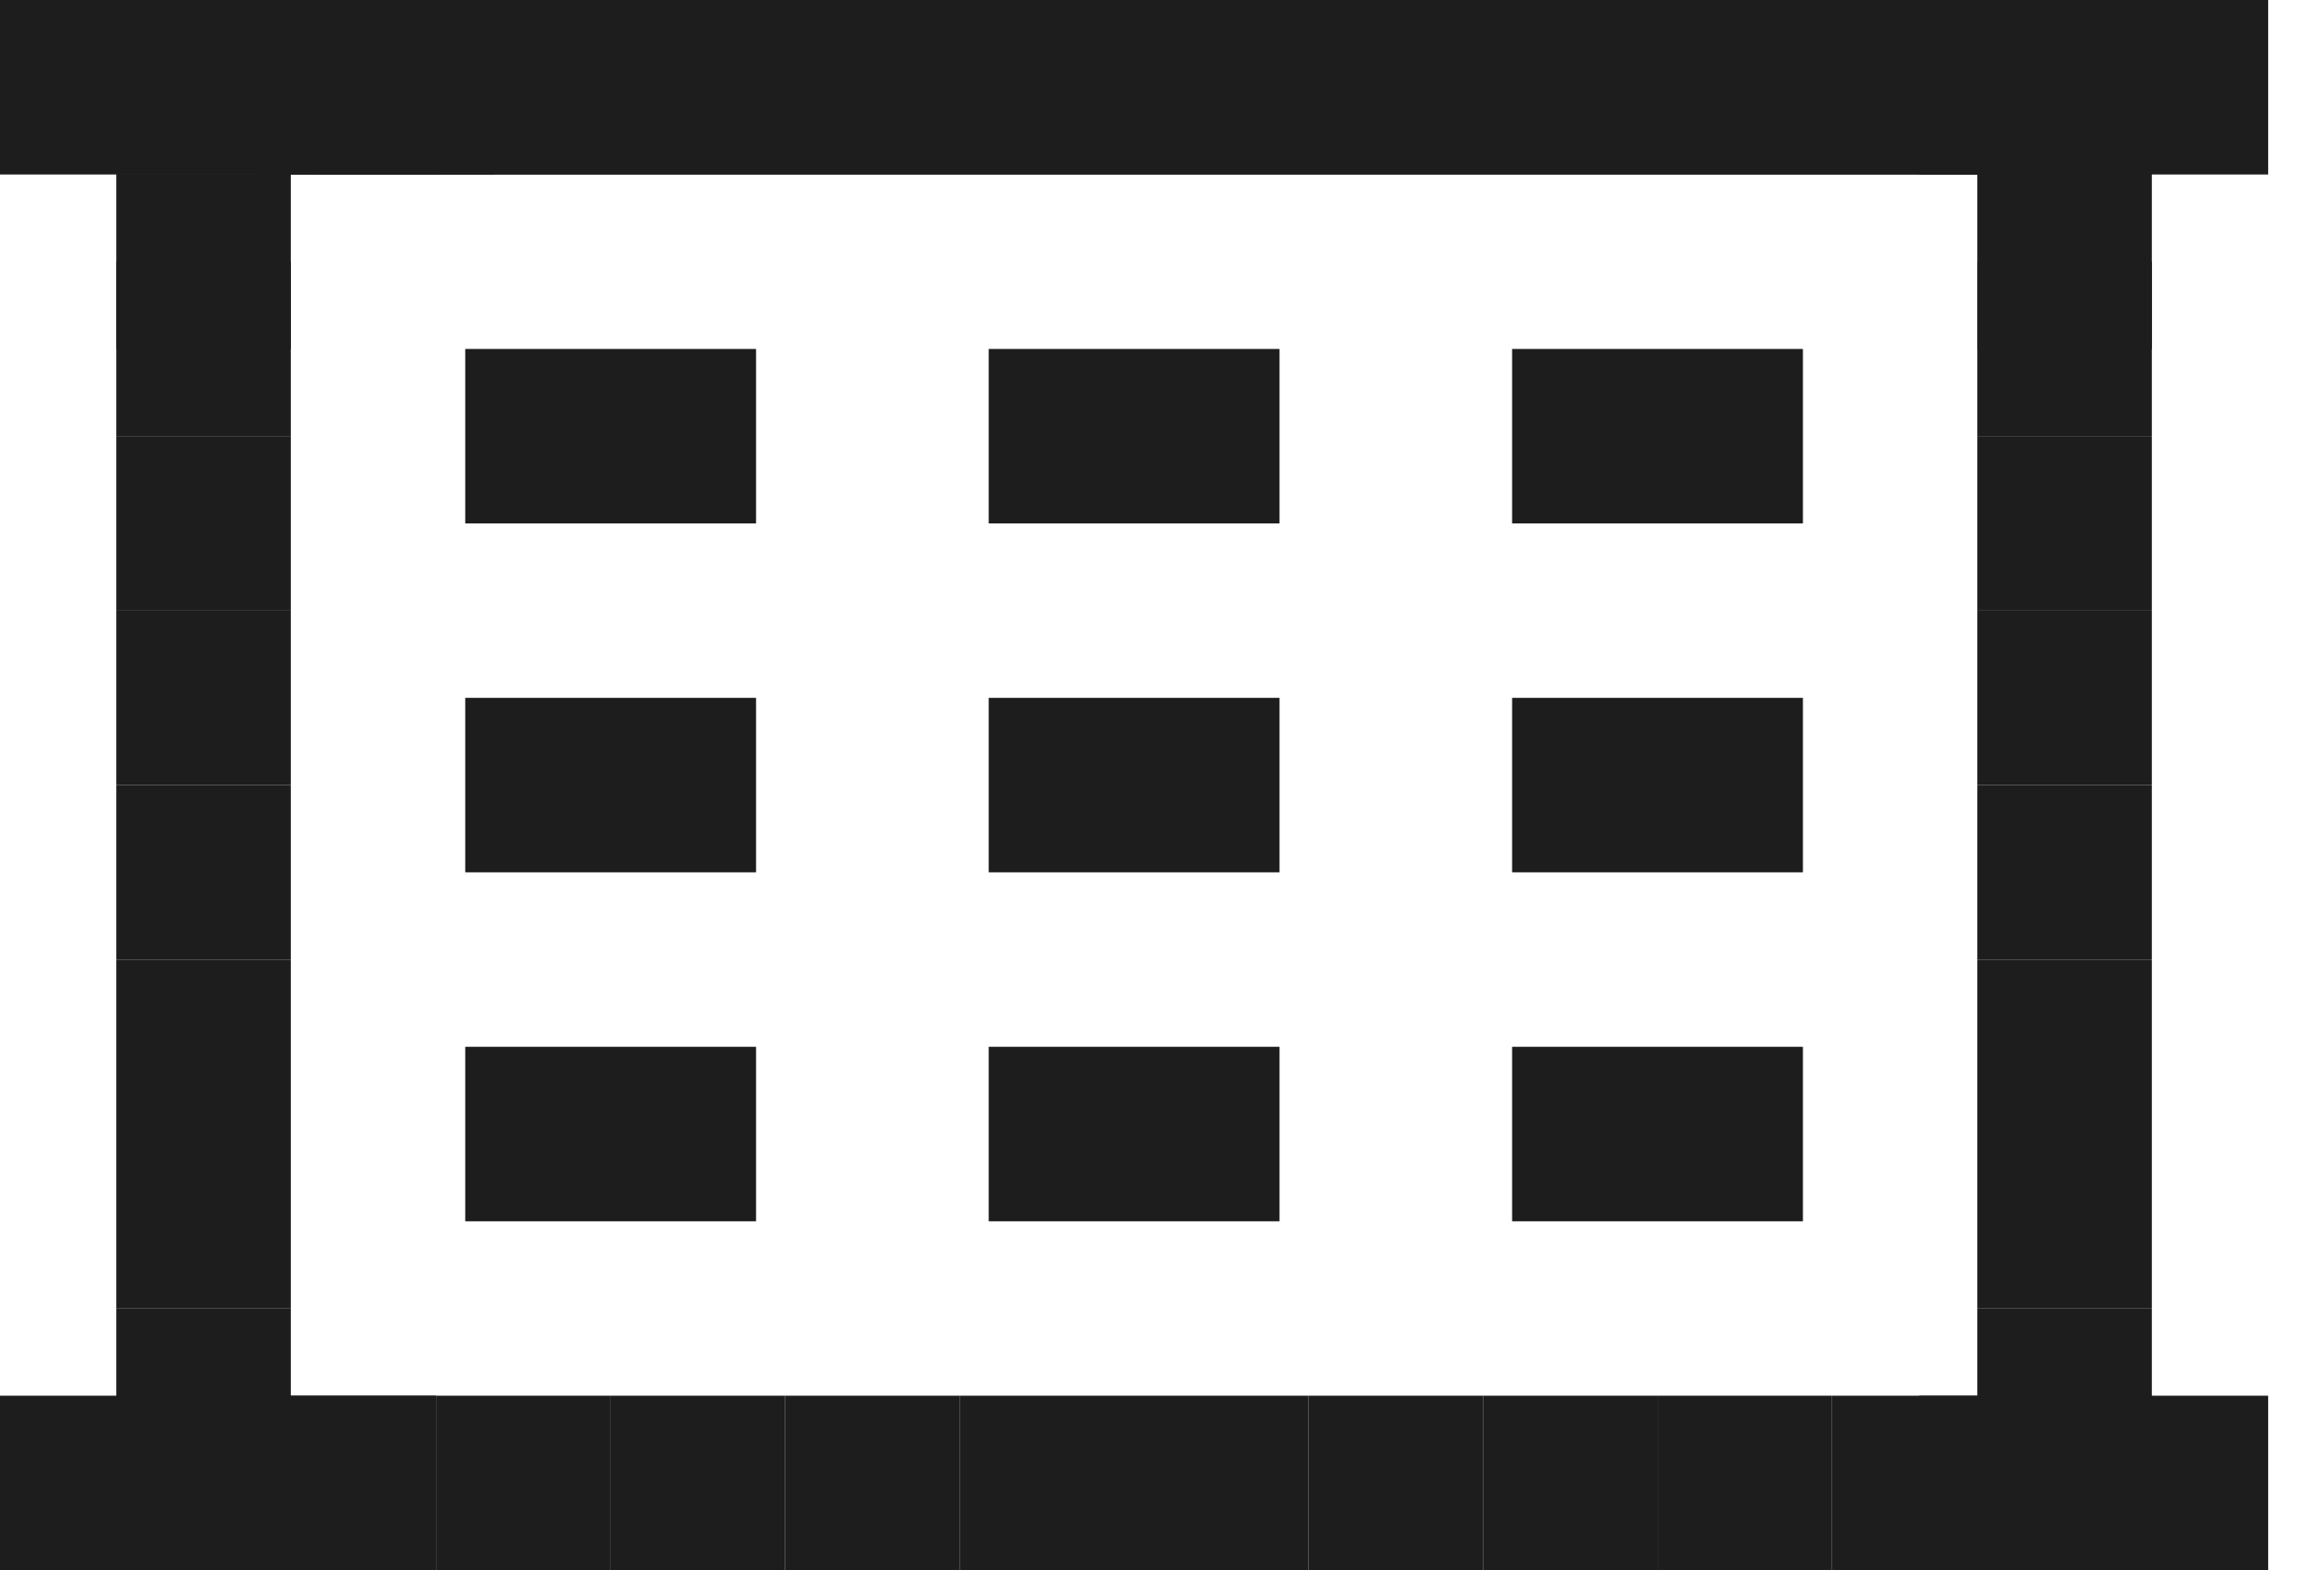 <svg width="37" height="25" viewBox="0 0 37 25" fill="none" xmlns="http://www.w3.org/2000/svg">
<rect x="12.5" y="22.222" width="2.778" height="2.778" fill="#1D1D1D"/>
<rect x="9.722" y="22.222" width="2.778" height="2.778" fill="#1D1D1D"/>
<rect x="6.944" y="22.222" width="2.778" height="2.778" fill="#1D1D1D"/>
<rect x="24.074" y="5.556" width="4.63" height="2.778" fill="#1D1D1D"/>
<rect x="24.074" y="11.111" width="4.63" height="2.778" fill="#1D1D1D"/>
<rect x="24.074" y="16.667" width="4.63" height="2.778" fill="#1D1D1D"/>
<rect x="15.741" y="5.556" width="4.63" height="2.778" fill="#1D1D1D"/>
<rect x="15.741" y="11.111" width="4.63" height="2.778" fill="#1D1D1D"/>
<rect x="15.741" y="16.667" width="4.63" height="2.778" fill="#1D1D1D"/>
<rect x="7.407" y="5.556" width="4.63" height="2.778" fill="#1D1D1D"/>
<rect x="7.407" y="11.111" width="4.63" height="2.778" fill="#1D1D1D"/>
<rect x="7.407" y="16.667" width="4.63" height="2.778" fill="#1D1D1D"/>
<rect x="4.167" y="22.222" width="2.778" height="2.778" fill="#1D1D1D"/>
<rect x="4.167" y="22.222" width="2.778" height="2.778" fill="#1D1D1D"/>
<rect x="1.852" y="6.944" width="2.778" height="2.778" fill="#1D1D1D"/>
<rect x="1.852" y="4.167" width="2.778" height="2.778" fill="#1D1D1D"/>
<rect x="1.852" y="2.778" width="2.778" height="2.778" fill="#1D1D1D"/>
<rect x="1.852" y="18.056" width="2.778" height="2.778" fill="#1D1D1D"/>
<rect x="1.852" y="20.833" width="2.778" height="2.778" fill="#1D1D1D"/>
<rect x="1.852" y="15.278" width="2.778" height="2.778" fill="#1D1D1D"/>
<rect x="1.852" y="12.5" width="2.778" height="2.778" fill="#1D1D1D"/>
<rect x="1.852" y="9.722" width="2.778" height="2.778" fill="#1D1D1D"/>
<rect x="15.278" y="22.222" width="2.778" height="2.778" fill="#1D1D1D"/>
<rect x="18.055" y="22.222" width="2.778" height="2.778" fill="#1D1D1D"/>
<rect x="20.833" y="22.222" width="2.778" height="2.778" fill="#1D1D1D"/>
<rect x="23.611" y="22.222" width="2.778" height="2.778" fill="#1D1D1D"/>
<rect x="26.389" y="22.222" width="2.778" height="2.778" fill="#1D1D1D"/>
<rect x="29.167" y="22.222" width="2.778" height="2.778" fill="#1D1D1D"/>
<rect x="1.852" y="22.222" width="2.778" height="2.778" fill="#1D1D1D"/>
<rect y="22.222" width="2.778" height="2.778" fill="#1D1D1D"/>
<rect x="31.481" y="4.167" width="2.778" height="2.778" fill="#1D1D1D"/>
<rect x="31.481" y="2.778" width="2.778" height="2.778" fill="#1D1D1D"/>
<rect x="31.481" y="6.944" width="2.778" height="2.778" fill="#1D1D1D"/>
<rect x="31.481" y="18.056" width="2.778" height="2.778" fill="#1D1D1D"/>
<rect x="31.481" y="20.833" width="2.778" height="2.778" fill="#1D1D1D"/>
<rect x="31.481" y="15.278" width="2.778" height="2.778" fill="#1D1D1D"/>
<rect x="31.481" y="12.5" width="2.778" height="2.778" fill="#1D1D1D"/>
<rect x="31.481" y="9.722" width="2.778" height="2.778" fill="#1D1D1D"/>
<rect x="30.555" y="22.222" width="2.778" height="2.778" fill="#1D1D1D"/>
<rect x="31.481" y="22.222" width="2.778" height="2.778" fill="#1D1D1D"/>
<rect x="33.333" y="22.222" width="2.778" height="2.778" fill="#1D1D1D"/>
<rect x="12.5" width="2.778" height="2.778" fill="#1D1D1D"/>
<rect x="9.722" width="2.778" height="2.778" fill="#1D1D1D"/>
<rect x="6.944" width="2.778" height="2.778" fill="#1D1D1D"/>
<rect x="4.167" width="2.778" height="2.778" fill="#1D1D1D"/>
<rect x="4.167" width="2.778" height="2.778" fill="#1D1D1D"/>
<rect x="15.278" width="2.778" height="2.778" fill="#1D1D1D"/>
<rect x="18.055" width="2.778" height="2.778" fill="#1D1D1D"/>
<rect x="20.833" width="2.778" height="2.778" fill="#1D1D1D"/>
<rect x="23.611" width="2.778" height="2.778" fill="#1D1D1D"/>
<rect x="26.389" width="2.778" height="2.778" fill="#1D1D1D"/>
<rect x="29.167" width="2.778" height="2.778" fill="#1D1D1D"/>
<rect x="1.852" width="2.778" height="2.778" fill="#1D1D1D"/>
<rect width="2.778" height="2.778" fill="#1D1D1D"/>
<rect x="30.555" width="2.778" height="2.778" fill="#1D1D1D"/>
<rect x="30.555" width="2.778" height="2.778" fill="#1D1D1D"/>
<rect x="31.481" width="2.778" height="2.778" fill="#1D1D1D"/>
<rect x="13.426" width="2.778" height="2.778" fill="#1D1D1D"/>
<rect x="10.648" width="2.778" height="2.778" fill="#1D1D1D"/>
<rect x="7.87" width="2.778" height="2.778" fill="#1D1D1D"/>
<rect x="5.093" width="2.778" height="2.778" fill="#1D1D1D"/>
<rect x="5.093" width="2.778" height="2.778" fill="#1D1D1D"/>
<rect x="16.204" width="2.778" height="2.778" fill="#1D1D1D"/>
<rect x="18.982" width="2.778" height="2.778" fill="#1D1D1D"/>
<rect x="21.759" width="2.778" height="2.778" fill="#1D1D1D"/>
<rect x="24.537" width="2.778" height="2.778" fill="#1D1D1D"/>
<rect x="27.315" width="2.778" height="2.778" fill="#1D1D1D"/>
<rect x="30.093" width="2.778" height="2.778" fill="#1D1D1D"/>
<rect x="2.778" width="2.778" height="2.778" fill="#1D1D1D"/>
<rect x="1.852" width="2.778" height="2.778" fill="#1D1D1D"/>
<rect x="31.482" width="2.778" height="2.778" fill="#1D1D1D"/>
<rect x="31.482" width="2.778" height="2.778" fill="#1D1D1D"/>
<rect x="33.333" width="2.778" height="2.778" fill="#1D1D1D"/>
</svg>
